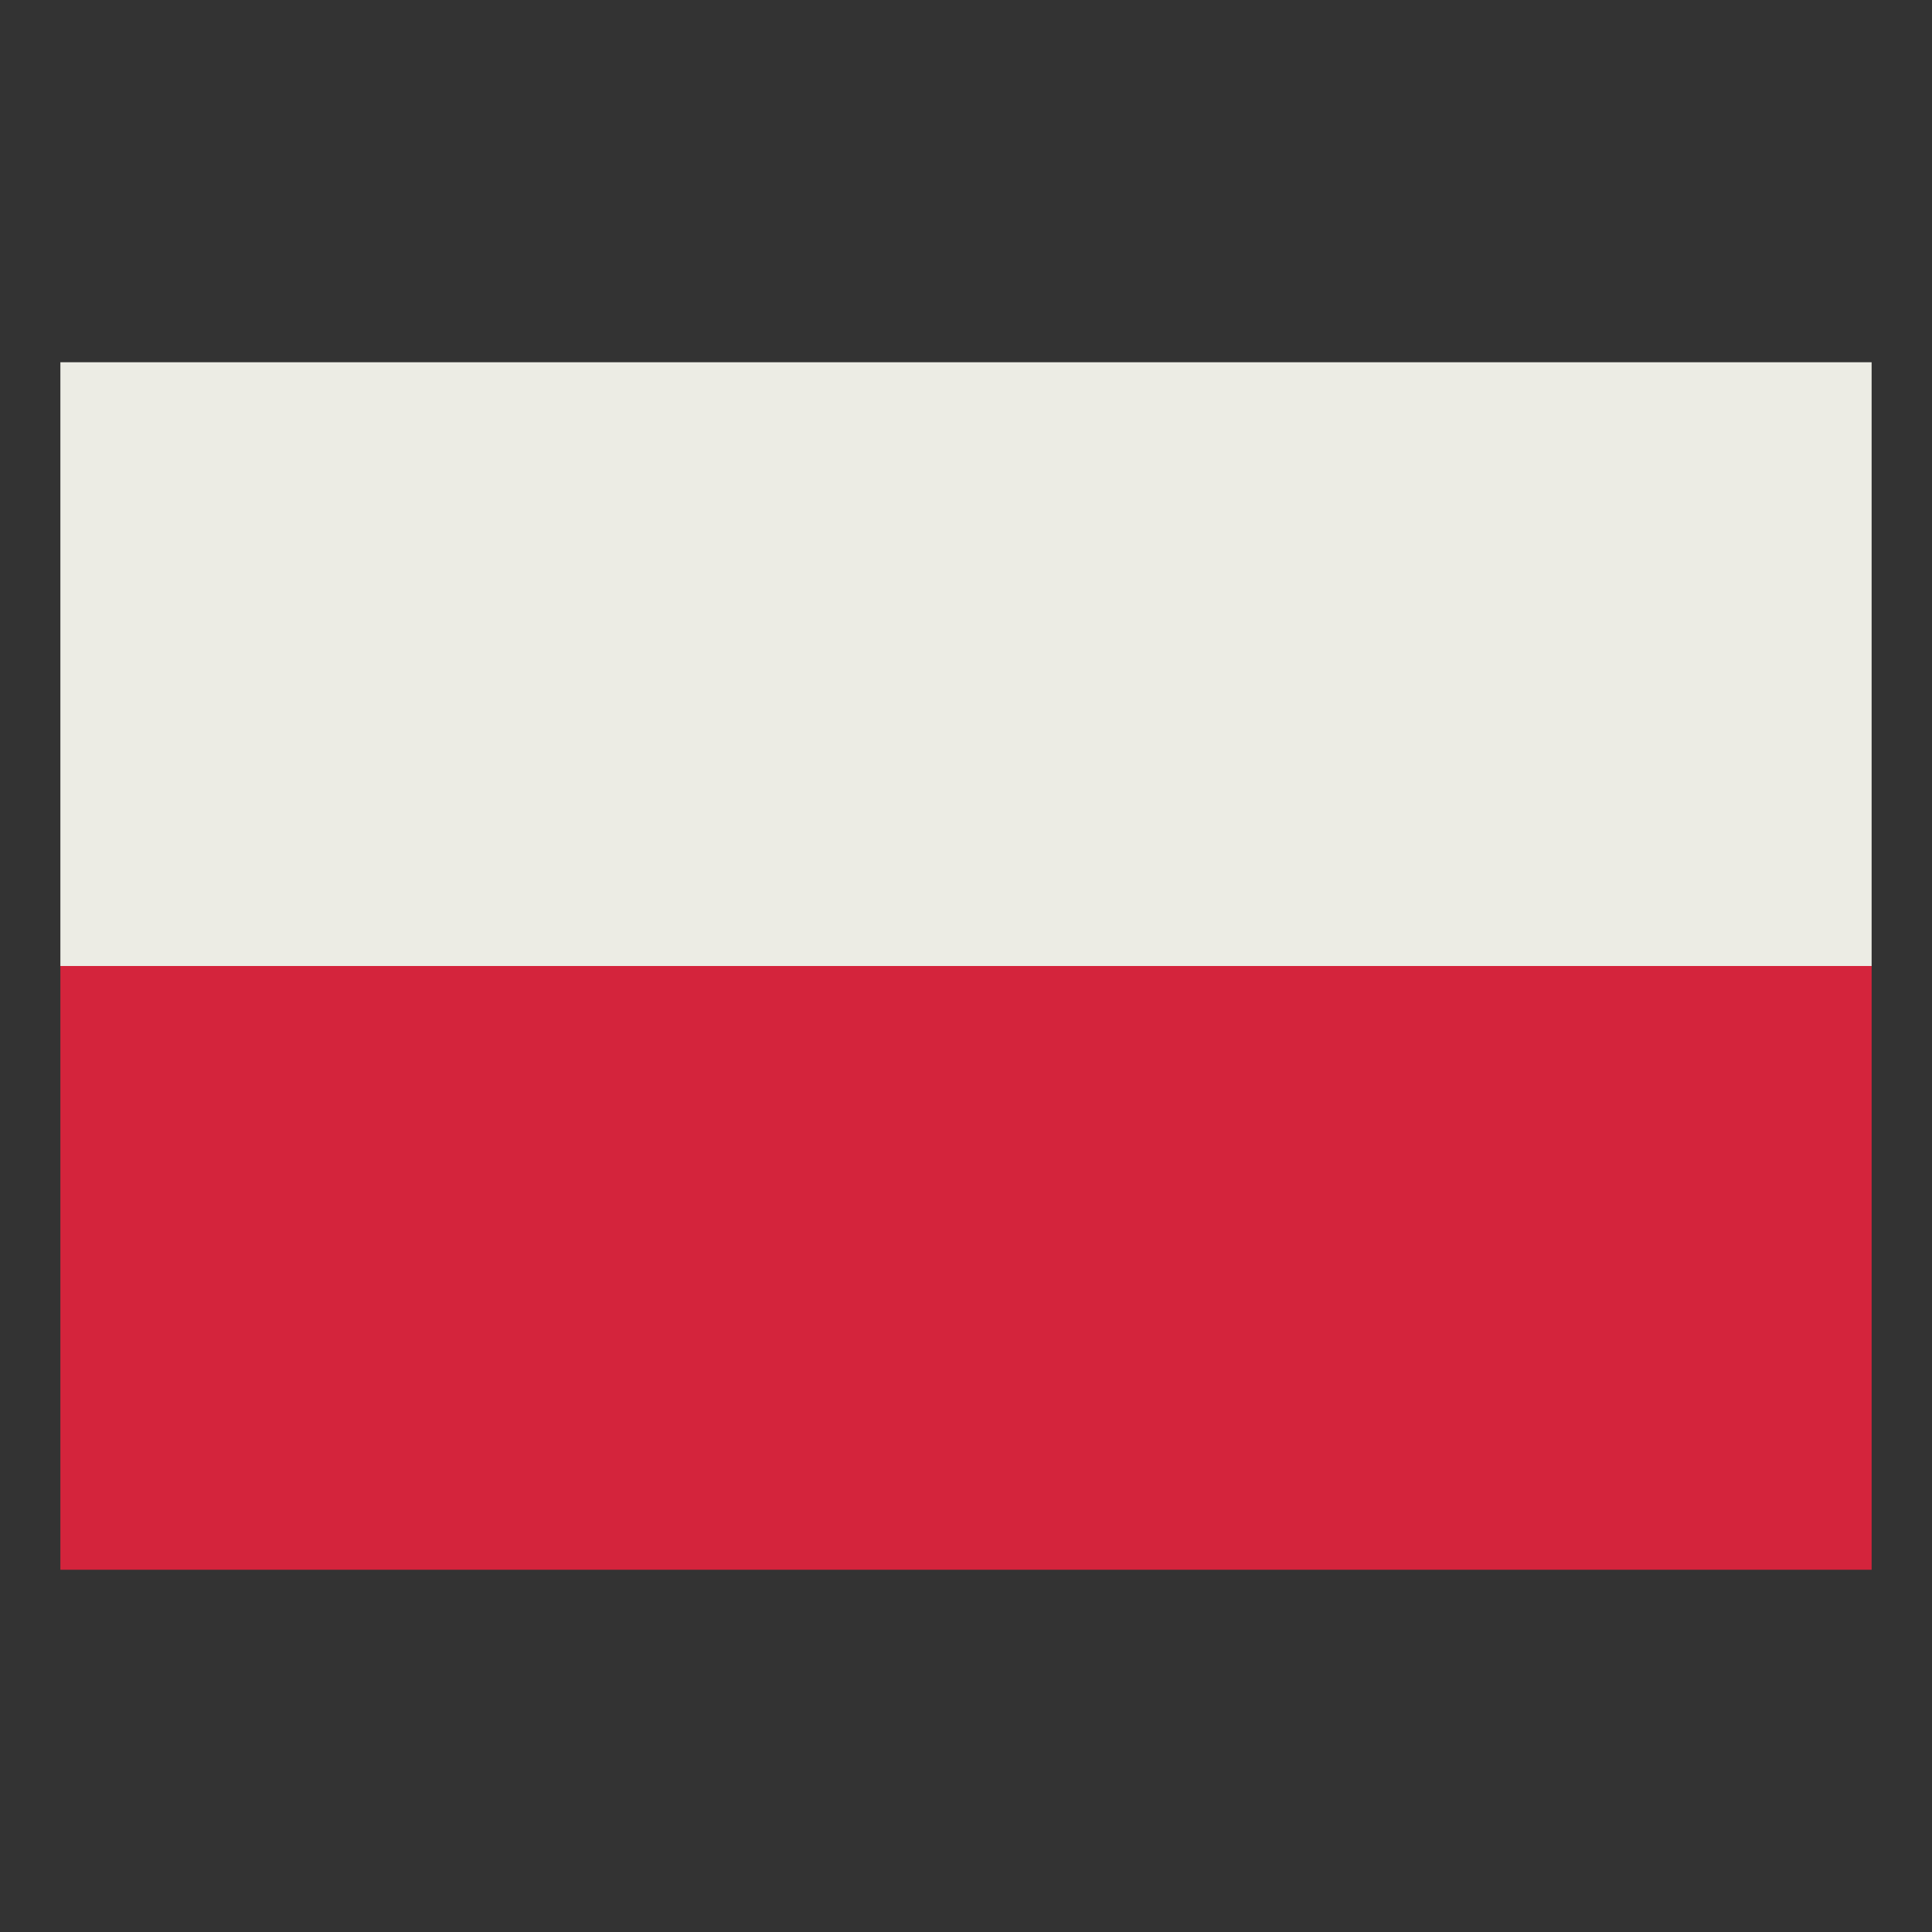 <svg xmlns="http://www.w3.org/2000/svg" width="32" height="32" viewBox="0 0 32 32" version="1.1"><rect x="0" y="0" width="32" height="32" fill="#333333" stroke="none"/><path d="M 1 21 L 1 26 16 26 L 31 26 31 21 L 31 16 16 16 L 1 16 1 21" stroke="none" fill="#d4243c" fill-rule="evenodd"/><path d="M 1 11 L 1 16 16 16 L 31 16 31 11 L 31 6 16 6 L 1 6 1 11" stroke="none" fill="#ecece4" fill-rule="evenodd"/></svg>
